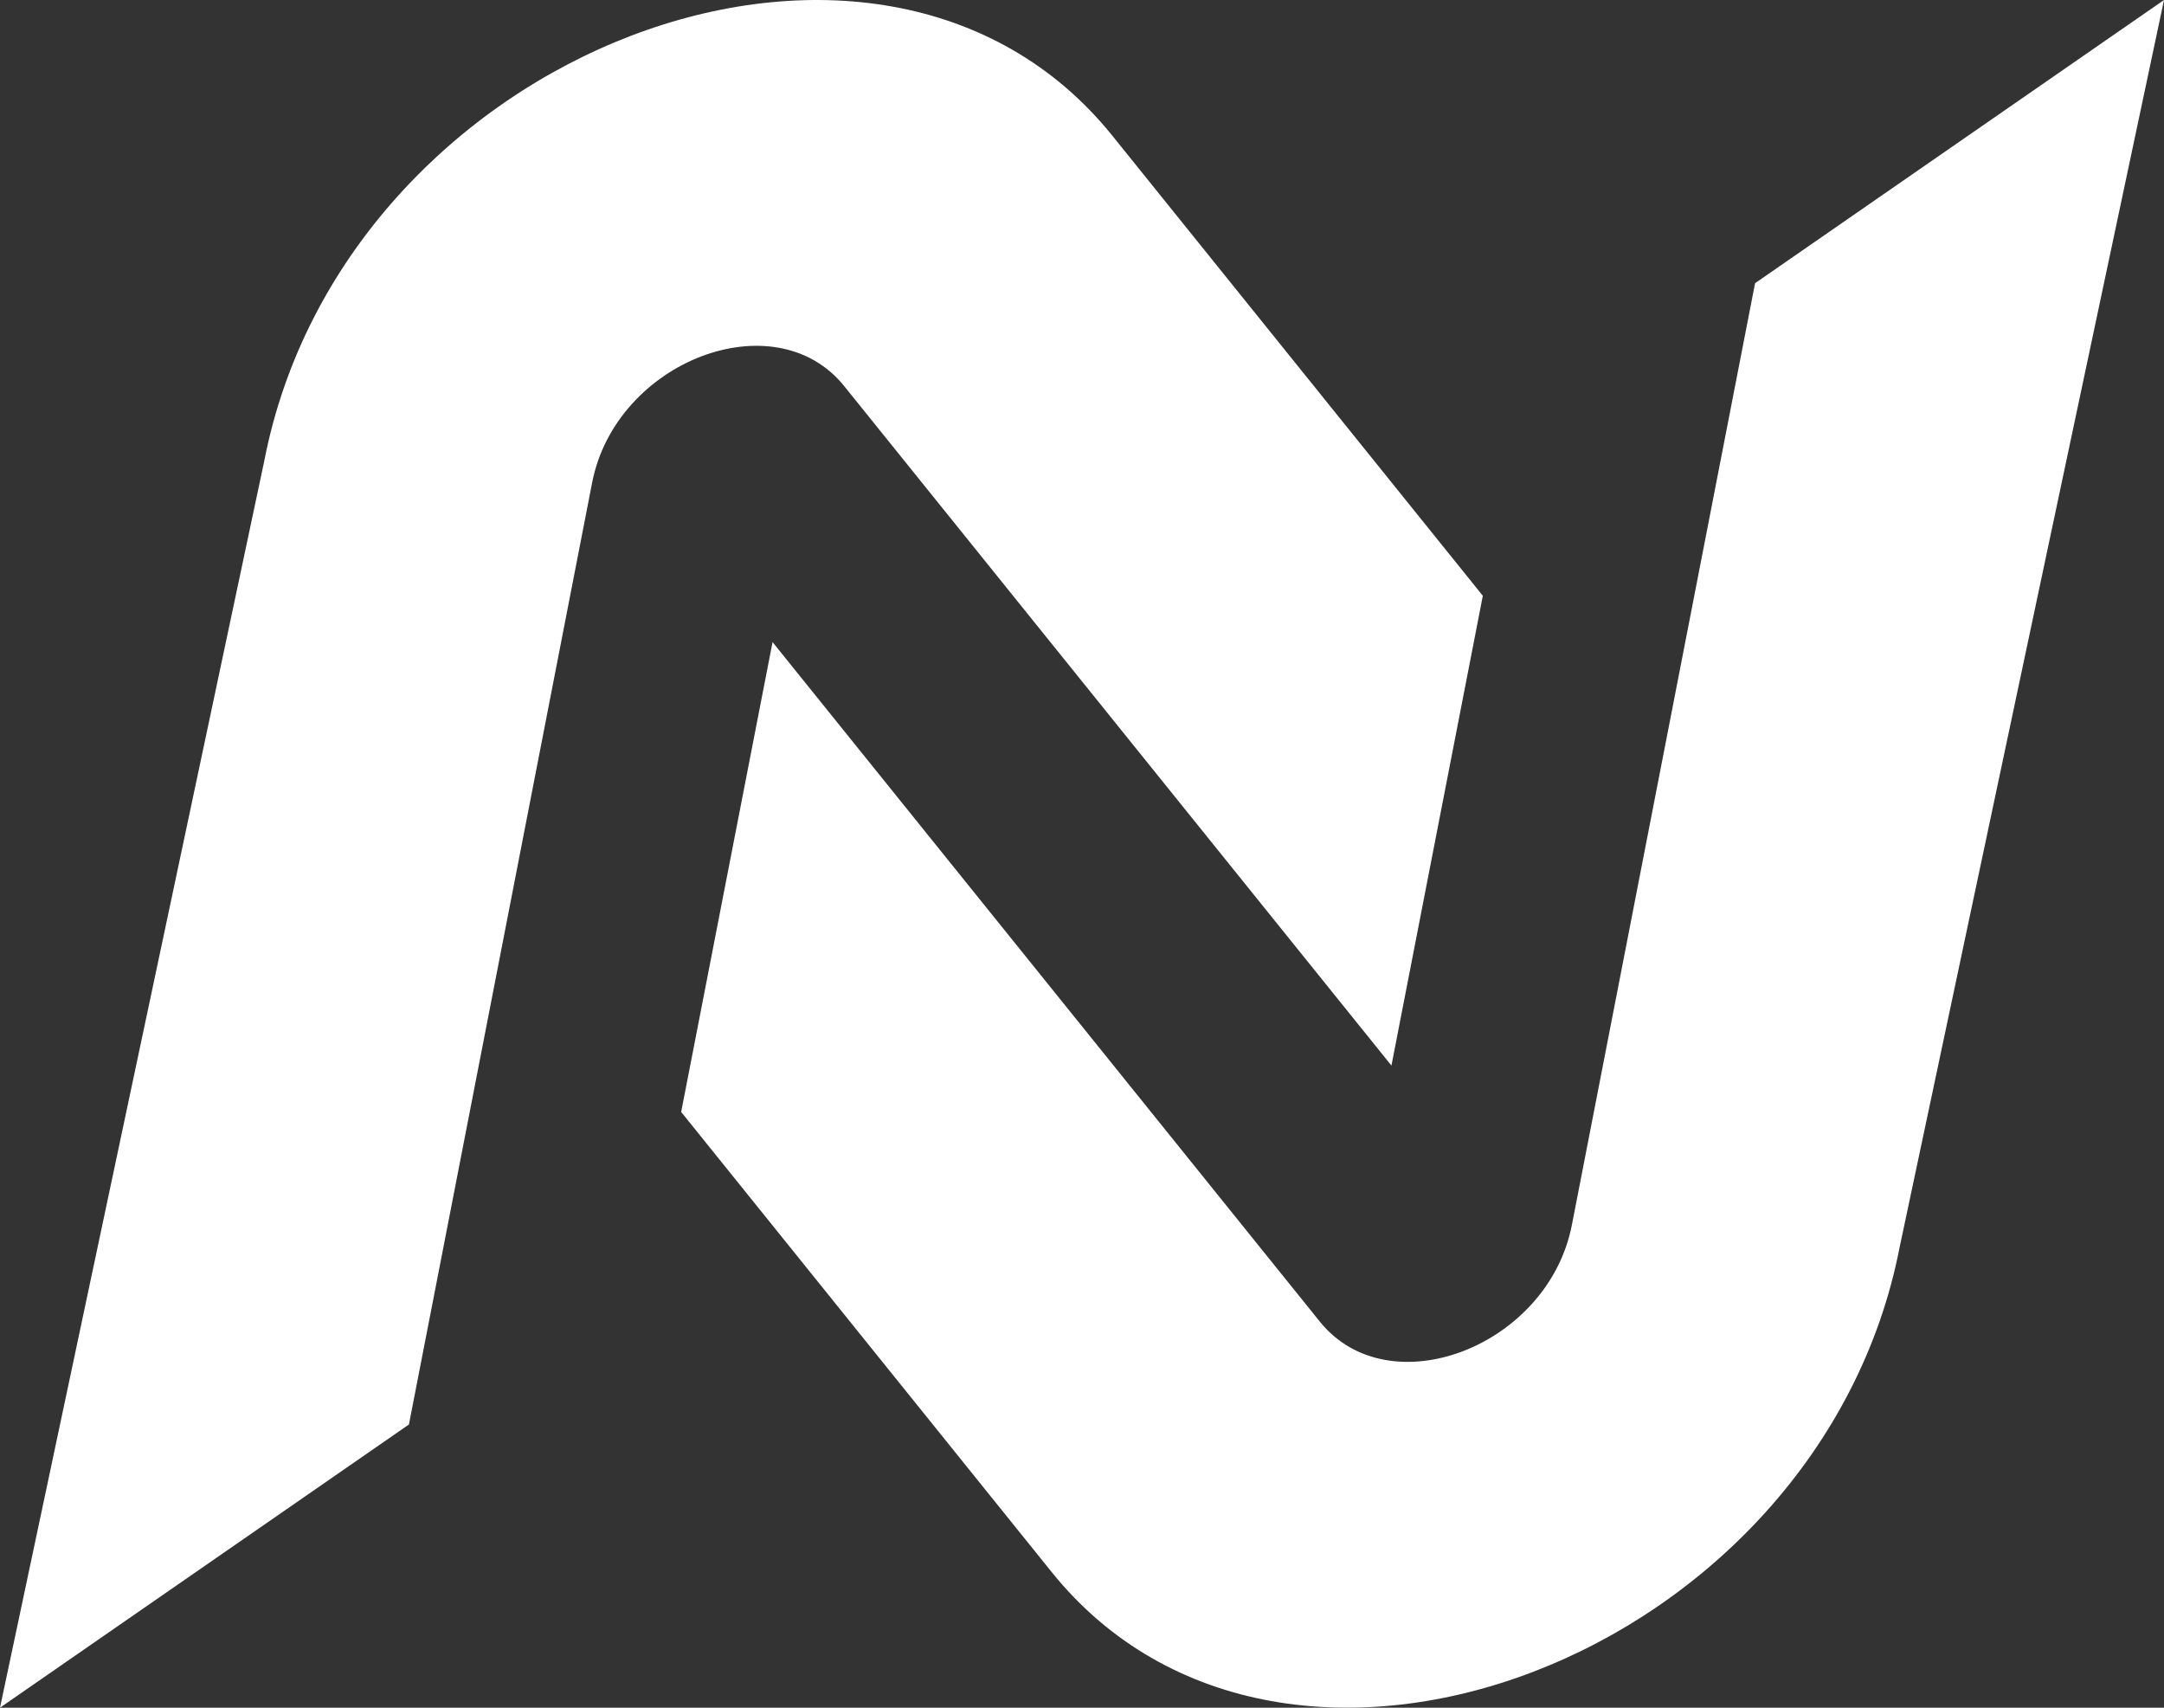 <svg viewBox="0 0 459.6 362.65" xmlns="http://www.w3.org/2000/svg" data-name="Layer 2" id="Layer_2">
  <rect x="0" y="0" width="459.6" height="362.65" fill="#333333" stroke="none"/>
  <defs>
    <style>
      .cls-1 {
        fill: #fff;
      }
    </style>
  </defs>
  <g data-name="Слой 1" id="_Слой_1">
    <g>
      <path d="M314.93,126.51l-19.41,99.78-116.23-144.3c-14.71-18.27-48.49-5.33-53.53,20.51l-38.91,200.01L0,362.65,56.14,97.82C73.04,10.84,186.69-32.71,236.23,28.8l78.69,97.71Z" class="cls-1"></path>
      <path d="M144.67,236.14l19.41-99.78,116.23,144.3c14.71,18.27,48.49,5.33,53.53-20.51l38.91-200.01L459.6,0l-56.14,264.83c-16.91,86.98-130.55,130.53-180.1,69.02l-78.69-97.71Z" class="cls-1"></path>
    </g>
  </g>
</svg>